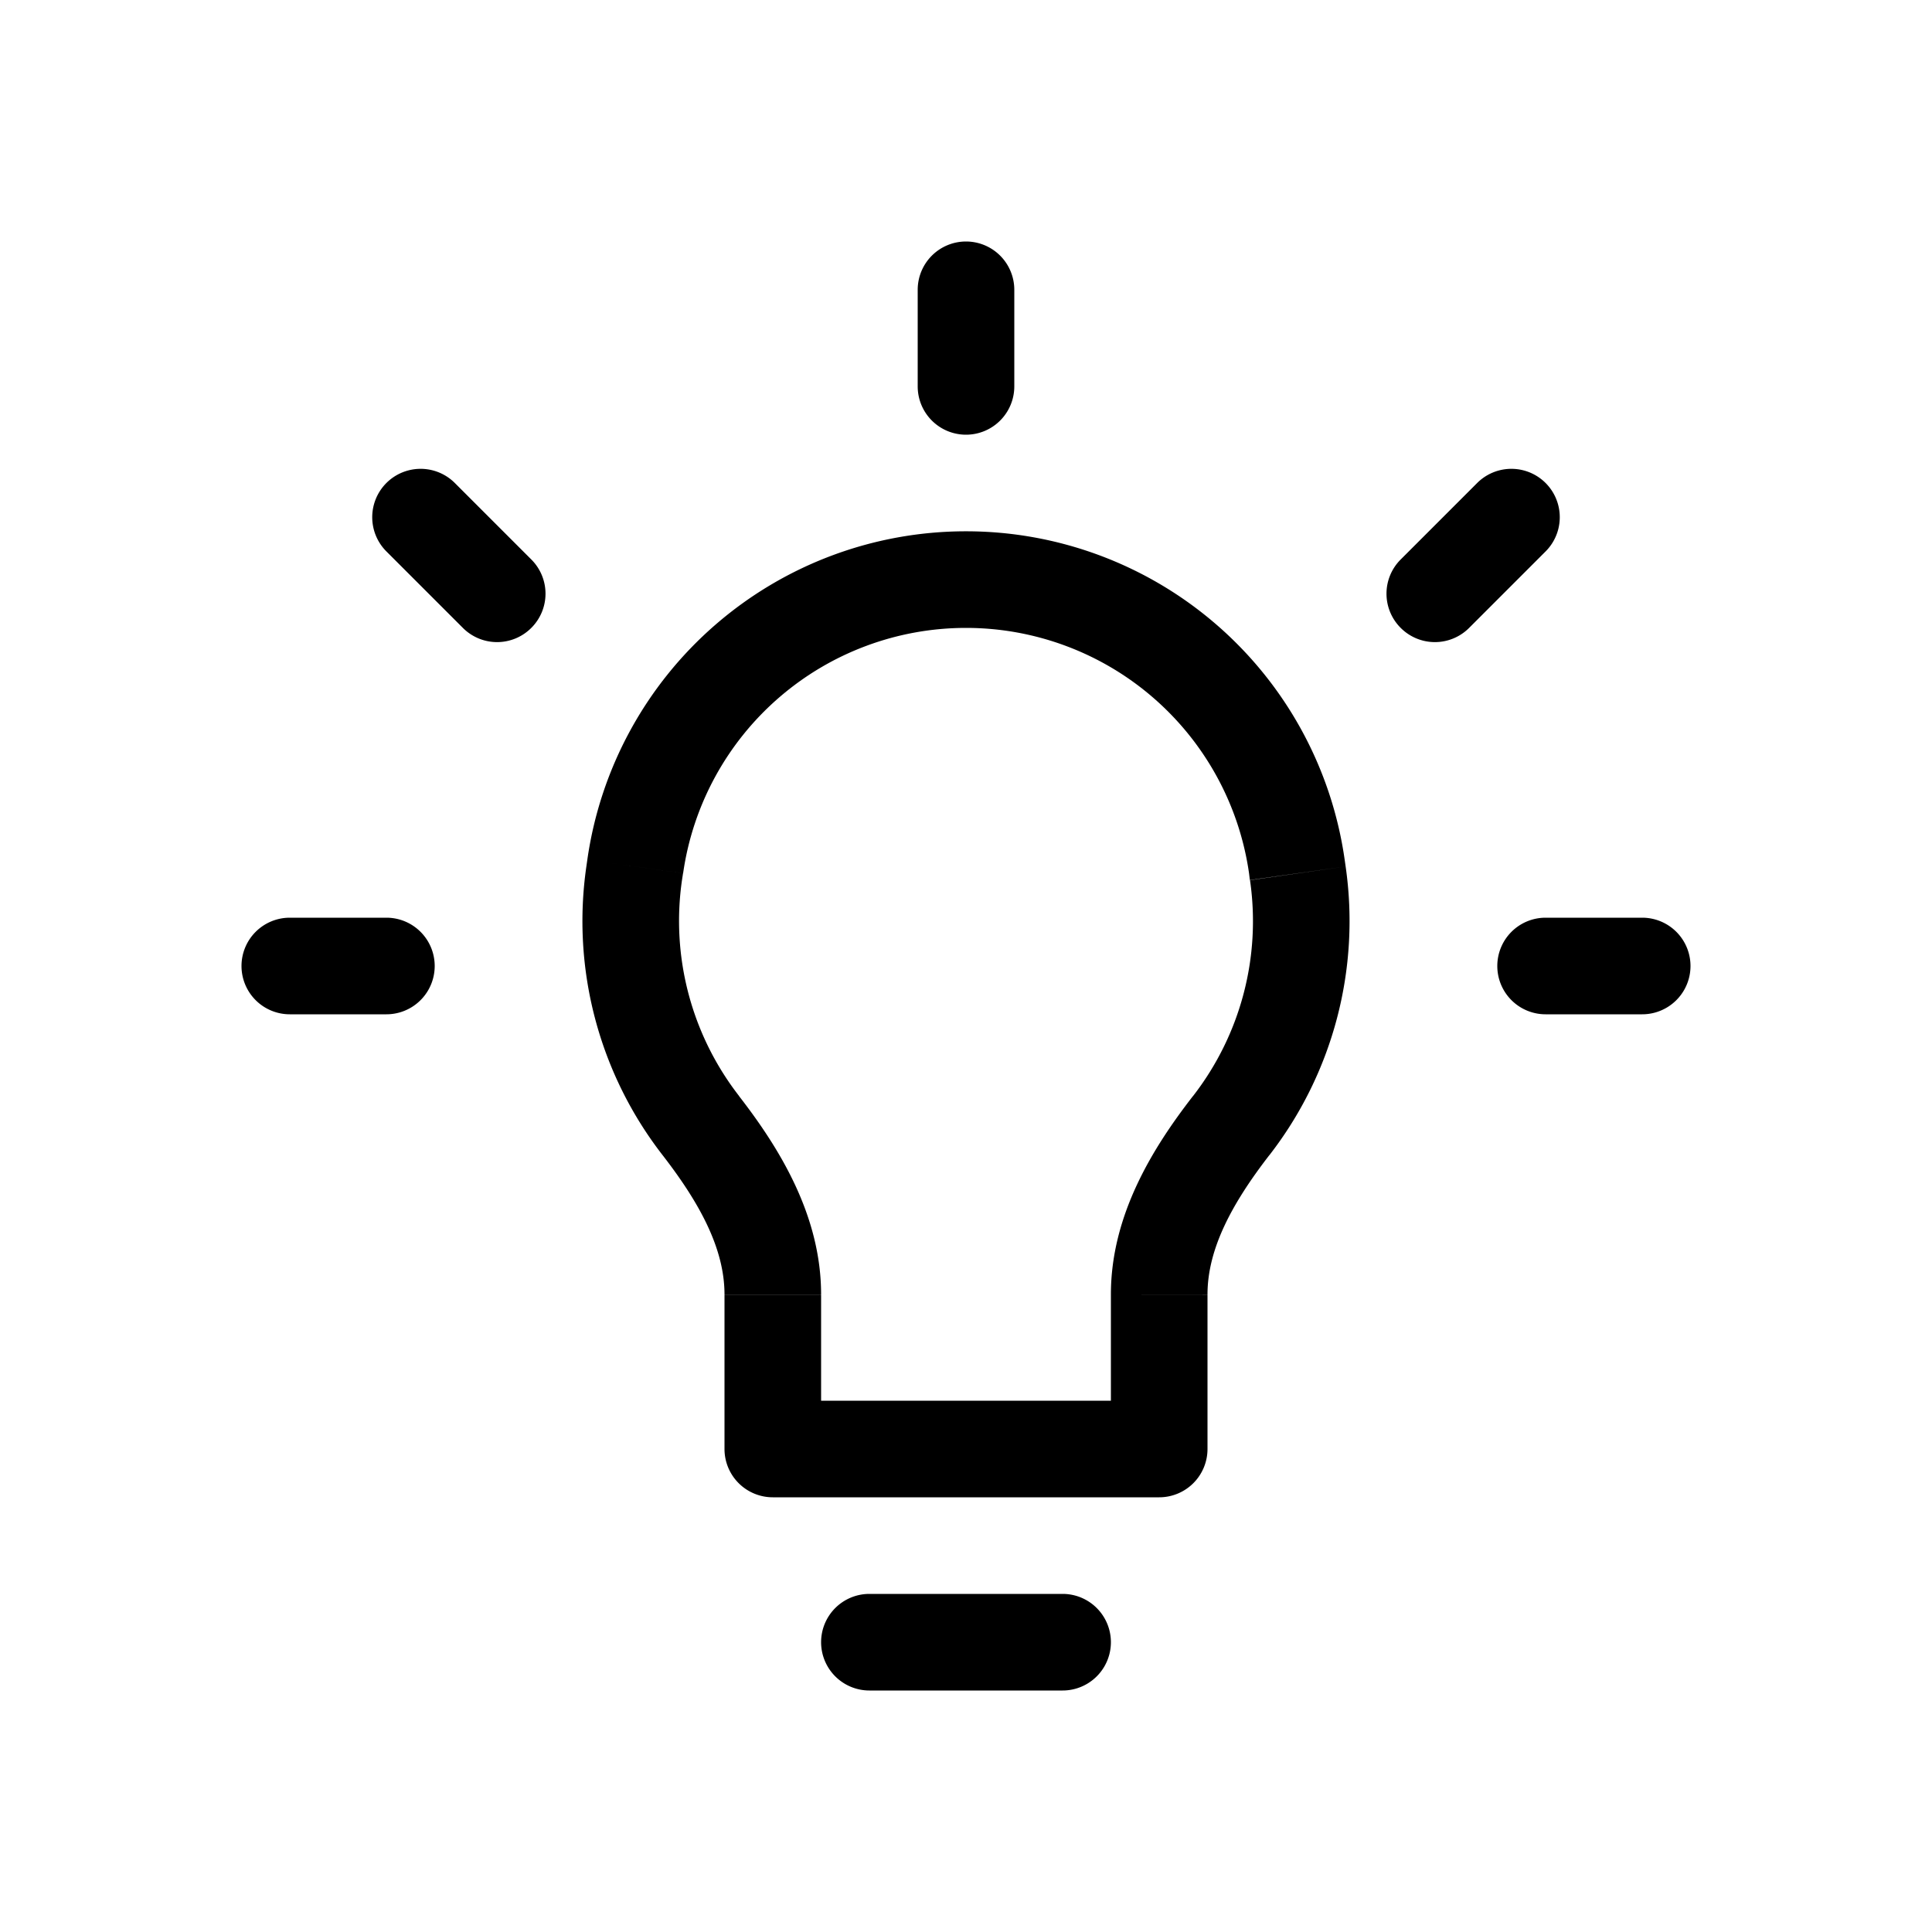 <svg xmlns="http://www.w3.org/2000/svg" viewBox="0 0 24 24" role="presentation" aria-hidden="true"><g clip-path="url(#a)"><path d="M14.4 18v.6a.6.6 0 0 0 .6-.6h-.6Zm-4.8 0H9a.6.6 0 0 0 .6.6V18Zm.6 2.4a.6.6 0 0 0 .6.6h2.4a.6.6 0 1 0 0-1.2h-2.4a.6.6 0 0 0-.6.6Zm-2.904-9.72-.012.084 1.188.168.013-.084-1.189-.168ZM12 6.6a4.75 4.75 0 0 0-4.704 4.08l1.19.168A3.55 3.55 0 0 1 12 7.8V6.6Zm4.704 4.08A4.75 4.75 0 0 0 12 6.6v1.2a3.552 3.552 0 0 1 3.516 3.048l1.188-.168Zm.012.084-.012-.084-1.188.168.01.084 1.19-.168Zm-.948 3.587a4.745 4.745 0 0 0 .948-3.587l-1.188.17a3.542 3.542 0 0 1-.708 2.682l.948.735ZM13.8 16.08V18H15v-1.919l-1.2-.001Zm.6 1.32H9.6v1.2h4.8v-1.2Zm-4.2.6v-1.919H9V18h1.2Zm-2.916-7.236a4.741 4.741 0 0 0 .948 3.587l.95-.735a3.544 3.544 0 0 1-.71-2.684l-1.188-.168ZM10.2 16.08c0-.988-.526-1.828-1.02-2.465l-.948.736c.46.594.768 1.16.768 1.729h1.2Zm4.62-2.465c-.496.639-1.02 1.477-1.02 2.465H15c0-.569.308-1.135.768-1.73l-.948-.735ZM12 3a.6.6 0 0 0-.6.6v1.2a.6.6 0 1 0 1.2 0V3.6A.6.6 0 0 0 12 3Zm-9 9a.6.6 0 0 0 .6.6h1.2a.6.6 0 1 0 0-1.2H3.6a.6.6 0 0 0-.6.6Zm15.6 0a.6.6 0 0 0 .6.6h1.2a.6.6 0 1 0 0-1.2h-1.2a.6.6 0 0 0-.6.6Zm-12-4.2a.6.6 0 0 0 0-.85L5.65 6a.6.6 0 0 0-.85.85l.95.95a.6.6 0 0 0 .85 0Zm10.8 0a.6.6 0 0 0 .85 0l.95-.95a.6.6 0 0 0-.85-.85l-.95.95a.6.6 0 0 0 0 .85Z" fill="currentColor"/></g><defs><clipPath id="a"><path fill="currentColor" transform="translate(3 3)" d="M0 0h18v18H0z"/></clipPath></defs></svg>